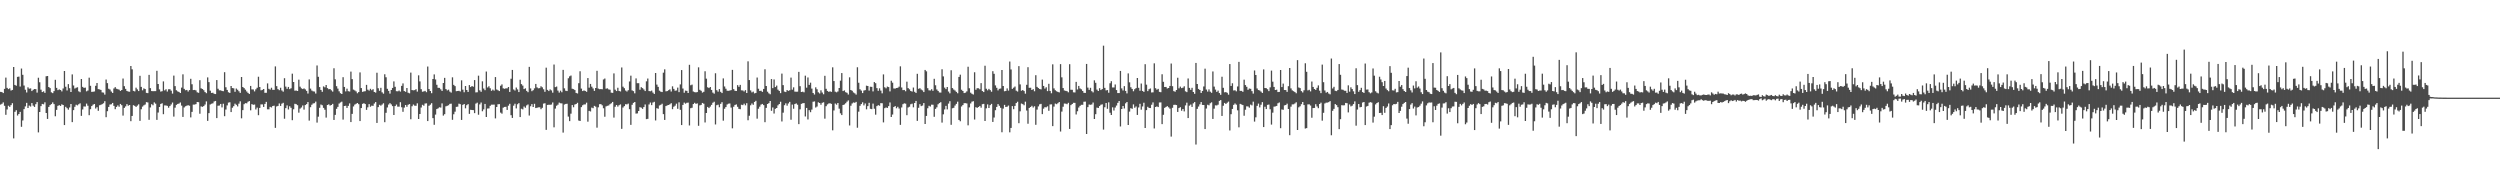 <svg xmlns="http://www.w3.org/2000/svg" width="1920" height="150"><path d="M0 70.559h1v9.760H0zM1 70.711h1v9.017H1zM2 71.454h1v7.194H2zM3 68.272h1v12.992H3zM4 59.577h1v28.601H4zM5 67.491h1v16.589H5zM6 68.472h1v12.754H6zM7 67.857h1v14.219H7zM8 69.505h1v11.214H8zM9 69.045h1v10.215H9zM10 51.474h1v54.811H10zM11 65.223h1v20.626H11zM12 65.849h1v18.806H12zM13 59.035h1v29.706H13zM14 58.830h1v28.717H14zM15 66.482h1v19.422H15zM16 52.607h1v44.799H16zM17 57.445h1v35.075H17zM18 65.677h1v18.126H18zM19 68.933h1v12.758H19zM20 71.026h1v7.971H20zM21 67.089h1v15.852H21zM22 68.096h1v13.030H22zM23 67.903h1v13.912H23zM24 69.952h1v9.211H24zM25 68.959h1v12.190H25zM26 68.373h1v13.733H26zM27 68.457h1v11.583H27zM28 71.122h1v7.261H28zM29 59.718h1v41.963H29zM30 63.180h1v22.853H30zM31 68.858h1v12.655H31zM32 70.697h1v9.143H32zM33 70.158h1v9.975H33zM34 71.308h1v7.297H34zM35 58.575h1v28.189H35zM36 58.357h1v32.968H36zM37 66.834h1v15.306H37zM38 67.695h1v13.033H38zM39 70.888h1v9.047H39zM40 71.550h1v7.091H40zM41 70.015h1v9.972H41zM42 61.303h1v27.989H42zM43 67.490h1v16.866H43zM44 69.246h1v12.059H44zM45 68.652h1v12.068H45zM46 69.099h1v12.238H46zM47 70.214h1v9.908H47zM48 67.949h1v12.687H48zM49 54.510h1v41.564H49zM50 66.618h1v15.384H50zM51 69.500h1v13.612H51zM52 64.638h1v19.585H52zM53 67.713h1v14.799H53zM54 70.658h1v9.230H54zM55 57.131h1v36.682H55zM56 65.625h1v18.936H56zM57 68.015h1v14.032H57zM58 67.403h1v13.011H58zM59 67.023h1v13.931H59zM60 70.140h1v9.923H60zM61 70.826h1v8.510H61zM62 60.648h1v28.318H62zM63 66.717h1v17.374H63zM64 67.465h1v14.318H64zM65 67.296h1v14.529H65zM66 70.155h1v9.417H66zM67 69.518h1v11.668H67zM68 59.648h1v28.826H68zM69 65.898h1v17.977H69zM70 70.535h1v10.923H70zM71 70.432h1v9.932H71zM72 70.221h1v9.647H72zM73 65.904h1v17.455H73zM74 63.762h1v18.561H74zM75 68.431h1v16.675H75zM76 68.670h1v12.184H76zM77 69.055h1v11.449H77zM78 70.970h1v8.980H78zM79 71.130h1v8.201H79zM80 72.673h1v5.038H80zM81 61.100h1v28.916H81zM82 63.865h1v21.520H82zM83 68.129h1v13.993H83zM84 68.786h1v11.483H84zM85 70.279h1v9.815H85zM86 71.367h1v7.676H86zM87 67.942h1v13.384H87zM88 66.893h1v16.958H88zM89 68.170h1v13.930H89zM90 68.516h1v12.412H90zM91 68.884h1v13.108H91zM92 69.812h1v10.001H92zM93 69.142h1v11.636H93zM94 60.302h1v28.456H94zM95 66.199h1v16.643H95zM96 68.236h1v13.489H96zM97 69.840h1v10.135H97zM98 70.278h1v10.913H98zM99 70.467h1v10.170H99zM100 50.681h1v42.401H100zM101 53.226h1v35.798H101zM102 69.765h1v11.050H102zM103 70.193h1v11.131H103zM104 67.305h1v14.832H104zM105 68.652h1v12.451H105zM106 69.933h1v10.211H106zM107 58.229h1v34.579H107zM108 66.717h1v17.207H108zM109 69.394h1v12.457H109zM110 67.867h1v13.045H110zM111 68.388h1v11.911H111zM112 71.299h1v7.147H112zM113 71.529h1v7.142H113zM114 57.492h1v34.540H114zM115 67.664h1v14.888H115zM116 69.922h1v10.104H116zM117 70.056h1v10.772H117zM118 69.982h1v8.665H118zM119 69.971h1v9.662H119zM120 54.359h1v37.685H120zM121 64.527h1v21.910H121zM122 68.645h1v13.526H122zM123 70.351h1v9.495H123zM124 70.060h1v9.246H124zM125 62.536h1v25.183H125zM126 69.428h1v11.506H126zM127 68.578h1v12.395H127zM128 70.294h1v11.004H128zM129 68.568h1v14.188H129zM130 68.480h1v12.968H130zM131 69.634h1v10.604H131zM132 71.892h1v6.837H132zM133 58.071h1v31.485H133zM134 66.130h1v16.549H134zM135 69.319h1v11.216H135zM136 70.215h1v9.588H136zM137 70.605h1v8.902H137zM138 71.432h1v7.282H138zM139 67.254h1v13.844H139zM140 57.077h1v32.745H140zM141 68.271h1v14.239H141zM142 69.322h1v12.309H142zM143 69.090h1v12.079H143zM144 70.282h1v10.495H144zM145 69.153h1v12.073H145zM146 60.504h1v29.637H146zM147 64.702h1v21.202H147zM148 69.174h1v11.135H148zM149 69.054h1v11.263H149zM150 69.424h1v10.551H150zM151 70.905h1v7.415H151zM152 71.290h1v7.177H152zM153 61.601h1v25.730H153zM154 67.840h1v13.852H154zM155 68.360h1v13.715H155zM156 69.283h1v12.156H156zM157 70.720h1v9.537H157zM158 71.560h1v6.305H158zM159 59.430h1v33.384H159zM160 63.075h1v23.832H160zM161 69.657h1v10.583H161zM162 71.354h1v8.329H162zM163 71.219h1v8.137H163zM164 72.061h1v5.865H164zM165 72.226h1v5.286H165zM166 61.492h1v29.209H166zM167 68.148h1v13.049H167zM168 69.364h1v11.668H168zM169 69.371h1v10.456H169zM170 69.837h1v12.665H170zM171 70.064h1v9.610H171zM172 55.469h1v33.760H172zM173 67.007h1v17.104H173zM174 69.053h1v11.885H174zM175 70.855h1v7.925H175zM176 71.351h1v7.176H176zM177 66.068h1v19.977H177zM178 67.623h1v15.106H178zM179 67.841h1v13.739H179zM180 70.503h1v9.092H180zM181 67.973h1v12.502H181zM182 68.899h1v12.841H182zM183 70.108h1v9.517H183zM184 71.333h1v6.505H184zM185 59.144h1v31.714H185zM186 66.811h1v17.773H186zM187 67.697h1v12.308H187zM188 68.890h1v10.342H188zM189 70.268h1v9.111H189zM190 71.328h1v6.789H190zM191 72.166h1v5.449H191zM192 66.004h1v18.747H192zM193 68.666h1v11.304H193zM194 68.710h1v11.779H194zM195 70.184h1v10.089H195zM196 68.629h1v15.466H196zM197 67.390h1v15.231H197zM198 58.951h1v29.509H198zM199 66.799h1v16.115H199zM200 69.378h1v10.812H200zM201 69.023h1v11.133H201zM202 68.364h1v13.744H202zM203 71.270h1v8.541H203zM204 71.285h1v6.972H204zM205 64.035h1v19.945H205zM206 68.197h1v15.783H206zM207 68.804h1v13.291H207zM208 67.393h1v15.136H208zM209 68.952h1v12.441H209zM210 69.024h1v12.149H210zM211 51.005h1v47.177H211zM212 66.175h1v15.611H212zM213 68.466h1v12.915H213zM214 69.249h1v10.215H214zM215 67.381h1v13.953H215zM216 69.488h1v10.119H216zM217 70.410h1v8.522H217zM218 60.059h1v31.111H218zM219 66.504h1v16.535H219zM220 68.194h1v12.764H220zM221 66.750h1v17.344H221zM222 68.459h1v13.131H222zM223 67.775h1v15.023H223zM224 56.597h1v35.734H224zM225 63.000h1v20.916H225zM226 69.632h1v10.096H226zM227 69.523h1v10.527H227zM228 69.893h1v10.877H228zM229 61.176h1v25.343H229zM230 66.542h1v16.847H230zM231 67.846h1v14.674H231zM232 68.396h1v12.609H232zM233 67.877h1v16.316H233zM234 68.671h1v12.003H234zM235 69.770h1v10.214H235zM236 71.838h1v6.525H236zM237 60.985h1v31.624H237zM238 68.057h1v14.257H238zM239 69.547h1v10.866H239zM240 70.128h1v9.327H240zM241 70.278h1v8.973H241zM242 71.840h1v6.165H242zM243 50.291h1v43.841H243zM244 59.001h1v30.582H244zM245 66.856h1v15.925H245zM246 69.051h1v11.224H246zM247 70.479h1v10.347H247zM248 66.354h1v16.483H248zM249 67.074h1v17.203H249zM250 65.271h1v25.044H250zM251 67.699h1v12.945H251zM252 68.581h1v11.562H252zM253 68.359h1v12.733H253zM254 69.383h1v11.242H254zM255 70.344h1v9.408H255zM256 52.415h1v39.686H256zM257 60.923h1v27.319H257zM258 66.216h1v17.348H258zM259 68.026h1v14.034H259zM260 70.167h1v9.347H260zM261 71.584h1v7.134H261zM262 72.177h1v5.918H262zM263 59.311h1v32.557H263zM264 66.780h1v14.621H264zM265 70.200h1v11.002H265zM266 68.087h1v14.829H266zM267 70.022h1v11.298H267zM268 70.287h1v9.111H268zM269 54.970h1v38.781H269zM270 60.758h1v26.689H270zM271 68.827h1v12.928H271zM272 69.441h1v10.891H272zM273 70.180h1v9.515H273zM274 71.622h1v7.485H274zM275 70.692h1v9.353H275zM276 55.611h1v37.354H276zM277 67.650h1v15.337H277zM278 70.564h1v9.227H278zM279 70.201h1v9.056H279zM280 70.019h1v9.891H280zM281 65.167h1v19.190H281zM282 68.882h1v13.552H282zM283 69.562h1v10.422H283zM284 68.205h1v13.786H284zM285 69.269h1v11.898H285zM286 68.489h1v12.816H286zM287 70.673h1v8.820H287zM288 71.122h1v7.273H288zM289 55.882h1v38.509H289zM290 67.779h1v14.508H290zM291 69.713h1v10.775H291zM292 67.415h1v13.726H292zM293 70.928h1v9.379H293zM294 71.927h1v7.406H294zM295 57.036h1v36.810H295zM296 59.334h1v27.315H296zM297 68.185h1v14.347H297zM298 69.791h1v10.479H298zM299 71.888h1v7.305H299zM300 69.103h1v11.063H300zM301 67.542h1v13.989H301zM302 62.522h1v25.803H302zM303 66.658h1v14.793H303zM304 70.047h1v10.228H304zM305 70.167h1v11.759H305zM306 69.532h1v12.382H306zM307 70.339h1v8.168H307zM308 65.926h1v16.475H308zM309 64.067h1v21.801H309zM310 69.914h1v12.738H310zM311 70.488h1v10.169H311zM312 67.594h1v14.411H312zM313 71.217h1v9.208H313zM314 71.672h1v8.272H314zM315 55.735h1v35.886H315zM316 69.190h1v12.447H316zM317 69.380h1v10.915H317zM318 69.234h1v11.932H318zM319 68.527h1v12.735H319zM320 70.363h1v8.975H320zM321 57.847h1v33.561H321zM322 62.510h1v25.040H322zM323 68.527h1v14.049H323zM324 70.443h1v10.054H324zM325 70.189h1v11.007H325zM326 69.772h1v9.725H326zM327 70.788h1v8.549H327zM328 51.110h1v41.851H328zM329 68.391h1v12.859H329zM330 69.881h1v10.515H330zM331 71.573h1v7.667H331zM332 60.685h1v30.036H332zM333 57.136h1v38.736H333zM334 61.047h1v26.960H334zM335 65.140h1v18.620H335zM336 67.435h1v15.744H336zM337 67.478h1v14.885H337zM338 68.600h1v14.041H338zM339 69.837h1v9.574H339zM340 63.722h1v25.081H340zM341 59.805h1v27.910H341zM342 68.390h1v13.275H342zM343 69.416h1v11.818H343zM344 68.887h1v11.968H344zM345 70.362h1v9.388H345zM346 71.098h1v8.495H346zM347 59.372h1v32.616H347zM348 65.156h1v22.579H348zM349 66.173h1v19.577H349zM350 70.063h1v12.032H350zM351 69.867h1v12.071H351zM352 69.745h1v9.891H352zM353 70.231h1v9.791H353zM354 61.684h1v30.423H354zM355 68.858h1v11.696H355zM356 70.846h1v9.034H356zM357 66.072h1v17.117H357zM358 69.103h1v11.702H358zM359 70.584h1v9.411H359zM360 65.323h1v22.104H360zM361 66.868h1v17.462H361zM362 66.068h1v18.429H362zM363 66.620h1v17.976H363zM364 61.514h1v25.393H364zM365 70.985h1v8.578H365zM366 70.858h1v7.989H366zM367 58.131h1v29.983H367zM368 69.370h1v10.789H368zM369 70.527h1v8.216H369zM370 62.453h1v22.982H370zM371 67.968h1v16.030H371zM372 69.258h1v10.542H372zM373 54.917h1v34.921H373zM374 67.161h1v16.172H374zM375 66.250h1v16.991H375zM376 67.778h1v13.497H376zM377 69.722h1v10.642H377zM378 68.815h1v11.570H378zM379 69.602h1v10.714H379zM380 59.176h1v31.736H380zM381 68.692h1v13.468H381zM382 69.337h1v10.755H382zM383 69.961h1v10.019H383zM384 65.851h1v20.602H384zM385 64.824h1v22.449H385zM386 67.856h1v14.846H386zM387 68.185h1v13.917H387zM388 67.860h1v14.183H388zM389 67.816h1v16.606H389zM390 66.812h1v14.353H390zM391 70.608h1v9.108H391zM392 60.447h1v28.033H392zM393 53.692h1v36.863H393zM394 68.691h1v12.444H394zM395 69.546h1v10.112H395zM396 67.227h1v16.005H396zM397 68.653h1v11.425H397zM398 70.718h1v8.497H398zM399 61.216h1v28.688H399zM400 64.601h1v18.922H400zM401 65.753h1v18.242H401zM402 68.410h1v13.385H402zM403 67.839h1v14.895H403zM404 69.807h1v11.138H404zM405 70.822h1v9.413H405zM406 51.364h1v37.362H406zM407 67.880h1v13.708H407zM408 70.025h1v9.928H408zM409 69.295h1v12.860H409zM410 67.864h1v11.834H410zM411 64.472h1v18.528H411zM412 67.120h1v15.605H412zM413 67.825h1v14.632H413zM414 67.662h1v14.740H414zM415 66.274h1v17.582H415zM416 67.096h1v15.692H416zM417 68.563h1v10.979H417zM418 70.495h1v8.803H418zM419 51.976h1v47.782H419zM420 69.021h1v11.560H420zM421 69.954h1v10.474H421zM422 68.670h1v11.812H422zM423 69.403h1v10.866H423zM424 71.192h1v7.516H424zM425 49.573h1v48.219H425zM426 66.939h1v16.483H426zM427 66.451h1v14.763H427zM428 69.571h1v10.817H428zM429 71.137h1v7.645H429zM430 69.629h1v9.684H430zM431 70.859h1v8.555H431zM432 53.672h1v48.170H432zM433 67.822h1v12.471H433zM434 69.708h1v10.111H434zM435 69.921h1v9.769H435zM436 60.115h1v29.455H436zM437 58.641h1v34.377H437zM438 58.014h1v29.267H438zM439 68.158h1v12.530H439zM440 68.465h1v13.898H440zM441 69.166h1v11.112H441zM442 71.390h1v8.492H442zM443 71.788h1v7.173H443zM444 63.877h1v28.687H444zM445 54.733h1v38.220H445zM446 68.070h1v14.187H446zM447 69.955h1v10.883H447zM448 69.448h1v10.790H448zM449 69.823h1v10.334H449zM450 70.512h1v8.318H450zM451 59.959h1v33.485H451zM452 67.306h1v17.837H452zM453 64.443h1v21.149H453zM454 66.579h1v16.058H454zM455 67.953h1v15.149H455zM456 69.776h1v11.530H456zM457 67.607h1v14.302H457zM458 54.394h1v43.670H458zM459 68.063h1v14.388H459zM460 68.501h1v11.544H460zM461 68.411h1v11.560H461zM462 68.547h1v12.344H462zM463 61.016h1v22.143H463zM464 60.316h1v29.328H464zM465 68.094h1v13.620H465zM466 67.820h1v13.435H466zM467 68.673h1v12.346H467zM468 68.934h1v11.077H468zM469 71.193h1v8.110H469zM470 71.326h1v6.974H470zM471 56.371h1v33.958H471zM472 68.878h1v13.096H472zM473 69.944h1v10.691H473zM474 67.378h1v14.476H474zM475 69.812h1v10.984H475zM476 70.232h1v9.922H476zM477 51.823h1v47.122H477zM478 66.558h1v16.047H478zM479 67.758h1v13.776H479zM480 69.504h1v10.534H480zM481 70.318h1v9.885H481zM482 69.276h1v10.283H482zM483 62.547h1v21.322H483zM484 58.089h1v37.786H484zM485 69.410h1v11.092H485zM486 69.976h1v9.045H486zM487 71.655h1v6.688H487zM488 60.223h1v27.003H488zM489 63.877h1v23.237H489zM490 63.901h1v21.341H490zM491 68.909h1v13.440H491zM492 66.944h1v15.739H492zM493 67.698h1v15.937H493zM494 68.726h1v13.484H494zM495 69.943h1v10.299H495zM496 62.468h1v29.007H496zM497 60.311h1v30.953H497zM498 69.931h1v10.313H498zM499 70.111h1v8.610H499zM500 69.562h1v11.204H500zM501 71.095h1v7.668H501zM502 72.160h1v6.020H502zM503 56.066h1v36.449H503zM504 64.997h1v18.115H504zM505 66.711h1v16.810H505zM506 69.639h1v11.363H506zM507 70.403h1v10.099H507zM508 70.725h1v8.926H508zM509 55.796h1v31.836H509zM510 53.231h1v38.891H510zM511 70.120h1v11.359H511zM512 69.939h1v10.938H512zM513 69.293h1v11.350H513zM514 68.630h1v11.444H514zM515 70.307h1v8.947H515zM516 66.327h1v17.555H516zM517 68.251h1v13.706H517zM518 69.691h1v11.437H518zM519 69.502h1v10.126H519zM520 67.271h1v16.308H520zM521 70.768h1v7.815H521zM522 64.823h1v19.497H522zM523 53.836h1v42.222H523zM524 68.013h1v12.553H524zM525 71.218h1v7.586H525zM526 69.592h1v10.025H526zM527 69.806h1v9.141H527zM528 71.426h1v7.347H528zM529 49.768h1v46.575H529zM530 65.466h1v17.635H530zM531 64.952h1v17.771H531zM532 70.301h1v9.614H532zM533 70.765h1v8.191H533zM534 70.938h1v8.817H534zM535 70.725h1v8.693H535zM536 51.725h1v44.865H536zM537 68.943h1v12.013H537zM538 69.714h1v10.842H538zM539 71.117h1v7.945H539zM540 70.499h1v9.187H540zM541 54.740h1v39.304H541zM542 60.433h1v26.374H542zM543 67.042h1v15.079H543zM544 67.647h1v15.363H544zM545 66.805h1v15.079H545zM546 69.079h1v11.453H546zM547 71.117h1v7.793H547zM548 71.921h1v6.194H548zM549 56.254h1v39.321H549zM550 69.267h1v11.531H550zM551 70.416h1v9.982H551zM552 68.382h1v14.012H552zM553 70.492h1v9.278H553zM554 71.478h1v6.996H554zM555 60.227h1v32.465H555zM556 66.402h1v17.122H556zM557 68.157h1v14.065H557zM558 69.709h1v10.508H558zM559 69.714h1v9.890H559zM560 69.538h1v9.928H560zM561 69.220h1v13.441H561zM562 53.633h1v44.934H562zM563 68.442h1v13.523H563zM564 69.754h1v10.851H564zM565 69.896h1v10.279H565zM566 65.368h1v16.676H566zM567 66.661h1v16.955H567zM568 65.159h1v18.731H568zM569 69.399h1v11.058H569zM570 69.468h1v11.264H570zM571 70.257h1v9.351H571zM572 69.218h1v11.690H572zM573 71.408h1v7.840H573zM574 47.107h1v45.279H574zM575 61.491h1v27.406H575zM576 69.422h1v11.486H576zM577 70.945h1v8.497H577zM578 70.354h1v10.117H578zM579 71.736h1v6.537H579zM580 71.389h1v6.047H580zM581 59.570h1v31.547H581zM582 68.130h1v15.366H582zM583 69.812h1v12.102H583zM584 69.683h1v10.630H584zM585 70.560h1v9.269H585zM586 68.319h1v12.403H586zM587 53.206h1v40.652H587zM588 66.060h1v16.805H588zM589 70.403h1v9.444H589zM590 71.690h1v7.517H590zM591 72.419h1v5.124H591zM592 60.708h1v24.383H592zM593 67.706h1v14.842H593zM594 61.020h1v26.166H594zM595 66.862h1v16.684H595zM596 65.745h1v17.196H596zM597 68.883h1v12.025H597zM598 69.838h1v10.015H598zM599 71.518h1v6.616H599zM600 56.524h1v36.741H600zM601 65.395h1v21.152H601zM602 70.342h1v10.476H602zM603 70.687h1v8.673H603zM604 69.158h1v11.986H604zM605 69.809h1v9.629H605zM606 69.304h1v8.932H606zM607 59.573h1v32.384H607zM608 68.855h1v11.497H608zM609 67.092h1v16.438H609zM610 70.338h1v9.578H610zM611 70.456h1v8.978H611zM612 70.414h1v10.014H612zM613 55.180h1v40.168H613zM614 66.224h1v17.730H614zM615 70.676h1v9.109H615zM616 70.407h1v8.902H616zM617 70.896h1v8.284H617zM618 58.104h1v31.344H618zM619 67.313h1v15.560H619zM620 59.470h1v32.284H620zM621 65.161h1v19.466H621zM622 63.514h1v22.643H622zM623 68.056h1v16.109H623zM624 71.413h1v6.738H624zM625 72.619h1v5.236H625zM626 67.080h1v15.487H626zM627 68.537h1v13.273H627zM628 70.910h1v7.689H628zM629 71.775h1v7.323H629zM630 69.369h1v11.076H630zM631 71.091h1v7.857H631zM632 72.413h1v6.128H632zM633 58.239h1v32.903H633zM634 68.189h1v13.388H634zM635 69.836h1v10.363H635zM636 70.534h1v8.935H636zM637 70.166h1v9.154H637zM638 70.533h1v9.214H638zM639 51.713h1v48.360H639zM640 62.236h1v22.610H640zM641 70.403h1v9.090H641zM642 70.916h1v9.468H642zM643 70.221h1v8.880H643zM644 67.596h1v15.875H644zM645 61.941h1v25.080H645zM646 56.114h1v32.247H646zM647 69.939h1v10.687H647zM648 69.447h1v10.784H648zM649 70.803h1v8.506H649zM650 71.284h1v6.788H650zM651 72.601h1v4.501H651zM652 59.378h1v36.977H652zM653 69.118h1v12.064H653zM654 69.760h1v9.701H654zM655 70.990h1v7.692H655zM656 71.694h1v7.260H656zM657 72.663h1v5.588H657zM658 51.676h1v46.400H658zM659 63.519h1v22.231H659zM660 68.555h1v12.691H660zM661 69.566h1v10.333H661zM662 71.479h1v7.117H662zM663 69.529h1v11.407H663zM664 69.229h1v10.238H664zM665 65.788h1v18.204H665zM666 66.068h1v15.434H666zM667 69.587h1v9.371H667zM668 66.631h1v16.907H668zM669 66.701h1v17.116H669zM670 70.193h1v9.348H670zM671 63.051h1v20.454H671zM672 63.879h1v24.210H672zM673 67.695h1v13.824H673zM674 69.755h1v10.984H674zM675 67.828h1v13.374H675zM676 69.593h1v9.632H676zM677 71.690h1v7.601H677zM678 57.144h1v36.853H678zM679 67.009h1v16.083H679zM680 67.857h1v14.701H680zM681 66.519h1v16.390H681zM682 66.888h1v14.604H682zM683 70.214h1v8.468H683zM684 62.012h1v27.827H684zM685 63.495h1v24.470H685zM686 67.961h1v14.225H686zM687 68.065h1v13.374H687zM688 67.576h1v15.597H688zM689 67.419h1v14.599H689zM690 66.578h1v16.765H690zM691 50.937h1v44.975H691zM692 67.171h1v15.364H692zM693 69.213h1v10.796H693zM694 69.063h1v10.288H694zM695 70.096h1v9.532H695zM696 62.704h1v25.783H696zM697 67.669h1v14.877H697zM698 68.592h1v13.394H698zM699 69.902h1v10.174H699zM700 70.373h1v9.261H700zM701 67.204h1v15.223H701zM702 70.496h1v8.604H702zM703 71.389h1v6.121H703zM704 56.664h1v36.170H704zM705 68.199h1v14.580H705zM706 67.743h1v12.300H706zM707 68.767h1v12.750H707zM708 69.449h1v11.625H708zM709 70.685h1v8.466H709zM710 53.734h1v41.520H710zM711 54.788h1v34.242H711zM712 67.760h1v15.412H712zM713 69.393h1v11.859H713zM714 69.481h1v12.329H714zM715 68.489h1v11.893H715zM716 69.716h1v10.723H716zM717 60.544h1v29.144H717zM718 65.495h1v18.104H718zM719 68.689h1v13.742H719zM720 69.817h1v10.242H720zM721 71.000h1v8.166H721zM722 71.128h1v7.350H722zM723 53.176h1v40.991H723zM724 58.696h1v29.087H724zM725 67.271h1v16.820H725zM726 68.434h1v12.865H726zM727 66.802h1v17.231H727zM728 70.274h1v9.276H728zM729 71.700h1v6.017H729zM730 53.949h1v41.890H730zM731 67.642h1v15.532H731zM732 68.784h1v13.995H732zM733 69.545h1v11.513H733zM734 70.539h1v9.209H734zM735 71.631h1v6.469H735zM736 59.091h1v32.994H736zM737 57.323h1v35.832H737zM738 68.905h1v12.849H738zM739 69.901h1v10.792H739zM740 71.484h1v7.773H740zM741 71.147h1v8.055H741zM742 70.201h1v9.256H742zM743 51.230h1v45.018H743zM744 67.797h1v14.672H744zM745 71.164h1v8.282H745zM746 72.041h1v6.014H746zM747 72.616h1v5.119H747zM748 55.483h1v36.336H748zM749 68.926h1v13.425H749zM750 67.730h1v15.133H750zM751 67.787h1v14.410H751zM752 68.564h1v12.816H752zM753 63.846h1v18.827H753zM754 69.919h1v10.128H754zM755 70.682h1v9.104H755zM756 50.478h1v42.459H756zM757 68.159h1v15.062H757zM758 69.382h1v10.808H758zM759 68.228h1v14.718H759zM760 69.225h1v11.508H760zM761 70.435h1v9.334H761zM762 54.703h1v38.961H762zM763 56.685h1v33.565H763zM764 65.577h1v19.049H764zM765 67.452h1v14.675H765zM766 69.447h1v10.546H766zM767 68.180h1v13.092H767zM768 67.982h1v14.791H768zM769 53.778h1v47.777H769zM770 66.052h1v17.367H770zM771 70.083h1v10.439H771zM772 69.813h1v12.380H772zM773 67.907h1v13.990H773zM774 69.577h1v11.449H774zM775 47.277h1v54.334H775zM776 53.331h1v44.936H776zM777 68.267h1v13.237H777zM778 67.320h1v16.553H778zM779 66.466h1v14.905H779zM780 69.620h1v9.543H780zM781 70.287h1v7.866H781zM782 50.797h1v43.836H782zM783 64.814h1v20.673H783zM784 69.708h1v9.792H784zM785 69.137h1v10.846H785zM786 69.953h1v10.909H786zM787 71.962h1v6.121H787zM788 65.146h1v19.718H788zM789 51.622h1v43.431H789zM790 67.441h1v15.452H790zM791 67.366h1v14.786H791zM792 69.119h1v12.160H792zM793 68.469h1v14.124H793zM794 70.084h1v11.551H794zM795 57.745h1v38.082H795zM796 66.735h1v17.414H796zM797 67.647h1v14.087H797zM798 68.348h1v11.756H798zM799 68.665h1v11.113H799zM800 61.124h1v26.533H800zM801 65.986h1v17.447H801zM802 68.031h1v14.279H802zM803 67.019h1v15.413H803zM804 69.978h1v11.661H804zM805 64.340h1v20.767H805zM806 69.850h1v10.363H806zM807 71.610h1v8.540H807zM808 49.399h1v47.451H808zM809 67.888h1v13.983H809zM810 69.333h1v10.253H810zM811 70.084h1v9.929H811zM812 70.592h1v8.677H812zM813 70.955h1v7.361H813zM814 49.234h1v51.799H814zM815 59.390h1v26.313H815zM816 67.632h1v14.360H816zM817 69.457h1v10.045H817zM818 69.789h1v9.811H818zM819 70.035h1v9.996H819zM820 70.923h1v8.024H820zM821 49.286h1v49.735H821zM822 68.940h1v11.815H822zM823 68.991h1v10.875H823zM824 70.909h1v8.036H824zM825 70.992h1v8.004H825zM826 62.873h1v25.042H826zM827 68.702h1v16.753H827zM828 66.012h1v16.561H828zM829 67.937h1v13.347H829zM830 68.610h1v11.873H830zM831 69.832h1v10.641H831zM832 71.286h1v6.842H832zM833 71.372h1v6.646H833zM834 49.103h1v53.798H834zM835 67.263h1v15.038H835zM836 69.018h1v11.249H836zM837 67.449h1v13.049H837zM838 70.041h1v10.197H838zM839 70.947h1v7.784H839zM840 61.716h1v29.680H840zM841 63.614h1v24.080H841zM842 68.802h1v13.853H842zM843 69.905h1v13.041H843zM844 67.752h1v13.716H844zM845 69.155h1v11.289H845zM846 68.411h1v11.692H846zM847 35.076h1v64.479H847zM848 67.488h1v14.899H848zM849 69.440h1v9.668H849zM850 69.158h1v14.418H850zM851 71.235h1v7.360H851zM852 63.940h1v22.639H852zM853 62.336h1v25.988H853zM854 67.180h1v15.270H854zM855 67.173h1v17.710H855zM856 64.856h1v17.735H856zM857 69.155h1v11.909H857zM858 71.493h1v7.491H858zM859 71.469h1v6.090H859zM860 54.487h1v42.638H860zM861 67.867h1v15.844H861zM862 69.470h1v11.934H862zM863 66.143h1v17.172H863zM864 69.858h1v9.486H864zM865 71.747h1v6.600H865zM866 56.349h1v39.671H866zM867 63.246h1v22.464H867zM868 67.007h1v16.091H868zM869 68.285h1v15.294H869zM870 70.076h1v10.088H870zM871 68.518h1v14.216H871zM872 67.705h1v14.078H872zM873 59.910h1v28.343H873zM874 67.425h1v15.121H874zM875 69.707h1v10.028H875zM876 64.151h1v20.065H876zM877 69.844h1v11.928H877zM878 70.549h1v8.361H878zM879 49.282h1v49.041H879zM880 65.023h1v19.578H880zM881 69.993h1v12.036H881zM882 68.508h1v14.401H882zM883 67.946h1v15.042H883zM884 70.997h1v9.417H884zM885 70.889h1v7.752H885zM886 48.622h1v50.036H886zM887 67.723h1v14.459H887zM888 68.843h1v12.872H888zM889 68.243h1v13.967H889zM890 70.566h1v8.109H890zM891 70.797h1v7.859H891zM892 57.040h1v38.298H892zM893 62.826h1v25.355H893zM894 66.796h1v16.052H894zM895 66.786h1v15.317H895zM896 67.942h1v13.589H896zM897 67.570h1v14.849H897zM898 65.982h1v17.471H898zM899 48.812h1v56.112H899zM900 66.193h1v16.595H900zM901 69.999h1v10.547H901zM902 70.432h1v9.991H902zM903 69.117h1v11.554H903zM904 59.679h1v26.271H904zM905 67.847h1v15.153H905zM906 66.523h1v15.805H906zM907 67.663h1v17.361H907zM908 67.312h1v16.412H908zM909 66.229h1v19.333H909zM910 70.160h1v10.807H910zM911 70.758h1v8.089H911zM912 60.238h1v30.438H912zM913 67.487h1v13.685H913zM914 69.005h1v11.292H914zM915 67.437h1v14.682H915zM916 70.653h1v8.721H916zM917 72.036h1v6.354H917zM918 48.339h1v62.653H918zM919 64.492h1v19.128H919zM920 68.277h1v13.524H920zM921 69.110h1v11.000H921zM922 71.374h1v6.991H922zM923 69.833h1v10.738H923zM924 66.419h1v14.244H924zM925 52.751h1v46.390H925zM926 68.773h1v14.559H926zM927 70.368h1v10.050H927zM928 68.664h1v12.217H928zM929 70.381h1v8.909H929zM930 71.288h1v7.299H930zM931 54.898h1v36.431H931zM932 66.506h1v16.974H932zM933 68.818h1v12.074H933zM934 70.579h1v10.410H934zM935 69.598h1v10.796H935zM936 71.457h1v5.998H936zM937 72.813h1v4.058H937zM938 58.935h1v30.111H938zM939 67.451h1v13.756H939zM940 70.933h1v8.098H940zM941 70.703h1v9.167H941zM942 71.252h1v7.657H942zM943 72.697h1v5.320H943zM944 49.186h1v51.018H944zM945 66.007h1v21.711H945zM946 63.963h1v19.678H946zM947 69.483h1v11.060H947zM948 69.336h1v10.119H948zM949 70.118h1v10.273H949zM950 66.422h1v18.296H950zM951 47.503h1v50.307H951zM952 69.798h1v9.951H952zM953 69.782h1v10.425H953zM954 70.488h1v10.218H954zM955 61.181h1v27.717H955zM956 65.348h1v18.915H956zM957 66.646h1v15.001H957zM958 68.990h1v12.753H958zM959 68.008h1v14.695H959zM960 68.179h1v12.165H960zM961 69.981h1v10.941H961zM962 71.885h1v6.170H962zM963 54.123h1v39.261H963zM964 57.623h1v32.499H964zM965 67.958h1v13.338H965zM966 69.175h1v10.408H966zM967 69.478h1v13.008H967zM968 70.342h1v10.088H968zM969 71.386h1v7.065H969zM970 53.285h1v44.312H970zM971 67.598h1v14.378H971zM972 67.747h1v16.039H972zM973 68.558h1v11.976H973zM974 69.971h1v10.318H974zM975 67.081h1v16.839H975zM976 54.235h1v41.469H976zM977 62.730h1v23.806H977zM978 66.752h1v15.170H978zM979 69.096h1v12.616H979zM980 68.875h1v12.482H980zM981 70.723h1v8.587H981zM982 70.542h1v8.168H982zM983 53.755h1v44.704H983zM984 66.866h1v17.187H984zM985 64.213h1v20.121H985zM986 69.104h1v11.817H986zM987 69.183h1v11.457H987zM988 70.568h1v9.057H988zM989 66.193h1v17.536H989zM990 52.235h1v51.598H990zM991 67.904h1v14.019H991zM992 69.430h1v10.739H992zM993 70.061h1v10.056H993zM994 70.687h1v8.750H994zM995 71.648h1v6.917H995zM996 46.196h1v53.623H996zM997 67.180h1v15.251H997zM998 67.686h1v13.943H998zM999 70.004h1v10.003H999zM1000 71.009h1v7.332H1000zM1001 69.332h1v11.354H1001zM1002 48.589h1v50.135H1002zM1003 55.124h1v43.298H1003zM1004 69.417h1v10.768H1004zM1005 68.967h1v11.165H1005zM1006 70.171h1v10.893H1006zM1007 62.631h1v27.814H1007zM1008 66.779h1v16.228H1008zM1009 68.362h1v14.529H1009zM1010 69.059h1v10.991H1010zM1011 67.412h1v14.376H1011zM1012 65.574h1v17.504H1012zM1013 69.625h1v10.254H1013zM1014 71.550h1v7.297H1014zM1015 49.619h1v43.030H1015zM1016 63.146h1v23.491H1016zM1017 69.463h1v10.006H1017zM1018 71.180h1v7.643H1018zM1019 70.619h1v8.199H1019zM1020 71.847h1v6.569H1020zM1021 72.466h1v5.190H1021zM1022 44.978h1v58.920H1022zM1023 67.942h1v17.162H1023zM1024 66.678h1v16.920H1024zM1025 69.756h1v10.168H1025zM1026 70.004h1v10.713H1026zM1027 69.070h1v13.262H1027zM1028 49.191h1v50.000H1028zM1029 57.449h1v34.117H1029zM1030 68.762h1v12.009H1030zM1031 68.952h1v11.981H1031zM1032 69.669h1v11.158H1032zM1033 69.748h1v9.317H1033zM1034 71.356h1v7.927H1034zM1035 65.524h1v20.780H1035zM1036 70.392h1v9.849H1036zM1037 67.092h1v14.639H1037zM1038 68.417h1v12.747H1038zM1039 70.144h1v9.802H1039zM1040 72.251h1v5.608H1040zM1041 52.446h1v44.045H1041zM1042 65.390h1v18.747H1042zM1043 70.480h1v9.407H1043zM1044 69.245h1v13.201H1044zM1045 67.431h1v14.700H1045zM1046 70.699h1v8.050H1046zM1047 71.348h1v6.971H1047zM1048 48.781h1v47.252H1048zM1049 68.812h1v12.996H1049zM1050 68.708h1v12.665H1050zM1051 70.811h1v8.050H1051zM1052 71.703h1v6.713H1052zM1053 70.998h1v7.790H1053zM1054 52.560h1v41.589H1054zM1055 58.111h1v31.511H1055zM1056 70.089h1v10.113H1056zM1057 71.169h1v7.919H1057zM1058 71.723h1v6.789H1058zM1059 58.933h1v27.854H1059zM1060 61.009h1v25.617H1060zM1061 63.117h1v25.279H1061zM1062 66.061h1v15.502H1062zM1063 62.143h1v24.465H1063zM1064 67.976h1v14.931H1064zM1065 69.233h1v12.603H1065zM1066 70.073h1v9.402H1066zM1067 50.797h1v48.344H1067zM1068 55.913h1v40.185H1068zM1069 69.372h1v11.467H1069zM1070 69.521h1v10.350H1070zM1071 68.210h1v11.867H1071zM1072 70.948h1v8.758H1072zM1073 70.765h1v7.492H1073zM1074 62.233h1v24.548H1074zM1075 66.635h1v18.506H1075zM1076 65.356h1v16.640H1076zM1077 68.501h1v11.442H1077zM1078 69.878h1v9.130H1078zM1079 70.664h1v7.660H1079zM1080 58.402h1v32.706H1080zM1081 51.991h1v43.030H1081zM1082 67.636h1v16.140H1082zM1083 69.356h1v10.983H1083zM1084 70.996h1v8.228H1084zM1085 65.705h1v17.664H1085zM1086 67.871h1v13.988H1086zM1087 62.427h1v26.196H1087zM1088 67.336h1v15.185H1088zM1089 66.406h1v15.834H1089zM1090 67.997h1v13.172H1090zM1091 70.868h1v8.748H1091zM1092 72.257h1v5.622H1092zM1093 44.930h1v52.019H1093zM1094 60.515h1v33.370H1094zM1095 69.106h1v11.852H1095zM1096 70.425h1v8.949H1096zM1097 70.819h1v7.893H1097zM1098 71.981h1v6.801H1098zM1099 72.235h1v6.442H1099zM1100 48.428h1v45.483H1100zM1101 67.264h1v14.369H1101zM1102 67.369h1v17.134H1102zM1103 69.101h1v12.032H1103zM1104 69.792h1v9.997H1104zM1105 70.603h1v8.833H1105zM1106 40.259h1v63.918H1106zM1107 67.731h1v14.907H1107zM1108 69.753h1v9.731H1108zM1109 71.111h1v8.266H1109zM1110 71.686h1v6.824H1110zM1111 58.533h1v28.692H1111zM1112 66.043h1v17.102H1112zM1113 64.596h1v21.447H1113zM1114 68.586h1v14.490H1114zM1115 67.986h1v13.835H1115zM1116 67.543h1v14.191H1116zM1117 71.313h1v6.795H1117zM1118 72.346h1v5.911H1118zM1119 57.561h1v37.127H1119zM1120 67.848h1v14.235H1120zM1121 68.715h1v11.030H1121zM1122 69.367h1v11.557H1122zM1123 69.611h1v10.134H1123zM1124 71.499h1v7.194H1124zM1125 58.710h1v36.703H1125zM1126 60.002h1v34.083H1126zM1127 65.063h1v17.875H1127zM1128 68.470h1v12.748H1128zM1129 70.287h1v9.692H1129zM1130 70.496h1v10.100H1130zM1131 68.959h1v10.867H1131zM1132 52.538h1v47.328H1132zM1133 66.157h1v16.945H1133zM1134 69.772h1v10.472H1134zM1135 70.136h1v9.048H1135zM1136 70.143h1v9.807H1136zM1137 61.261h1v26.330H1137zM1138 68.271h1v13.787H1138zM1139 68.649h1v12.990H1139zM1140 69.617h1v10.297H1140zM1141 69.625h1v10.201H1141zM1142 70.004h1v10.273H1142zM1143 71.424h1v7.053H1143zM1144 71.774h1v6.192H1144zM1145 58.739h1v35.575H1145zM1146 67.168h1v15.271H1146zM1147 69.151h1v11.665H1147zM1148 69.420h1v9.534H1148zM1149 70.368h1v8.963H1149zM1150 71.359h1v6.960H1150zM1151 52.489h1v46.261H1151zM1152 54.578h1v38.674H1152zM1153 69.166h1v12.098H1153zM1154 69.392h1v11.484H1154zM1155 70.274h1v8.939H1155zM1156 71.088h1v8.253H1156zM1157 70.692h1v9.022H1157zM1158 52.992h1v42.907H1158zM1159 68.729h1v12.189H1159zM1160 70.064h1v9.968H1160zM1161 70.776h1v8.300H1161zM1162 70.508h1v8.238H1162zM1163 60.408h1v28.813H1163zM1164 67.865h1v14.415H1164zM1165 64.698h1v25.407H1165zM1166 70.504h1v9.099H1166zM1167 68.856h1v13.100H1167zM1168 66.147h1v14.297H1168zM1169 71.083h1v9.110H1169zM1170 71.298h1v7.246H1170zM1171 56.615h1v36.329H1171zM1172 66.600h1v16.191H1172zM1173 68.928h1v11.259H1173zM1174 69.942h1v10.389H1174zM1175 69.955h1v10.297H1175zM1176 71.279h1v8.403H1176zM1177 43.606h1v56.797H1177zM1178 50.402h1v42.710H1178zM1179 68.527h1v14.008H1179zM1180 68.778h1v11.277H1180zM1181 69.906h1v10.592H1181zM1182 69.532h1v10.177H1182zM1183 69.535h1v13.200H1183zM1184 56.584h1v33.725H1184zM1185 65.047h1v18.898H1185zM1186 69.330h1v11.531H1186zM1187 70.457h1v8.542H1187zM1188 69.450h1v9.951H1188zM1189 64.321h1v21.364H1189zM1190 64.801h1v25.735H1190zM1191 63.035h1v20.900H1191zM1192 69.878h1v10.541H1192zM1193 70.171h1v9.986H1193zM1194 66.909h1v15.484H1194zM1195 70.818h1v9.735H1195zM1196 72.265h1v5.108H1196zM1197 45.993h1v51.283H1197zM1198 66.266h1v17.088H1198zM1199 69.246h1v11.743H1199zM1200 69.051h1v10.922H1200zM1201 69.772h1v9.693H1201zM1202 70.032h1v8.855H1202zM1203 50.064h1v44.554H1203zM1204 62.729h1v26.867H1204zM1205 67.615h1v15.735H1205zM1206 68.705h1v14.206H1206zM1207 69.765h1v10.392H1207zM1208 70.826h1v8.305H1208zM1209 71.692h1v7.639H1209zM1210 40.204h1v64.371H1210zM1211 68.773h1v12.833H1211zM1212 69.374h1v10.533H1212zM1213 70.751h1v8.563H1213zM1214 67.688h1v10.695H1214zM1215 59.951h1v27.702H1215zM1216 63.157h1v24.039H1216zM1217 67.115h1v17.944H1217zM1218 67.076h1v16.188H1218zM1219 68.198h1v11.876H1219zM1220 68.261h1v13.233H1220zM1221 71.754h1v6.128H1221zM1222 68.355h1v10.578H1222zM1223 58.073h1v36.745H1223zM1224 67.330h1v14.825H1224zM1225 68.968h1v10.720H1225zM1226 69.296h1v13.762H1226zM1227 70.041h1v9.636H1227zM1228 71.858h1v6.538H1228zM1229 57.699h1v37.470H1229zM1230 65.206h1v17.868H1230zM1231 64.418h1v19.774H1231zM1232 69.460h1v10.599H1232zM1233 70.878h1v9.093H1233zM1234 70.230h1v11.281H1234zM1235 70.551h1v9.802H1235zM1236 52.148h1v48.020H1236zM1237 68.222h1v12.897H1237zM1238 70.531h1v9.358H1238zM1239 69.811h1v10.016H1239zM1240 68.772h1v15.489H1240zM1241 62.624h1v25.754H1241zM1242 68.930h1v13.759H1242zM1243 69.536h1v11.800H1243zM1244 68.826h1v11.889H1244zM1245 70.239h1v9.319H1245zM1246 71.611h1v6.845H1246zM1247 71.676h1v7.218H1247zM1248 72.790h1v4.869H1248zM1249 63.165h1v27.150H1249zM1250 67.494h1v14.061H1250zM1251 70.821h1v8.962H1251zM1252 72.008h1v6.826H1252zM1253 72.087h1v6.065H1253zM1254 72.656h1v5.031H1254zM1255 65.708h1v16.064H1255zM1256 68.325h1v12.354H1256zM1257 69.953h1v9.449H1257zM1258 70.312h1v9.119H1258zM1259 70.989h1v9.632H1259zM1260 70.782h1v8.395H1260zM1261 70.952h1v7.875H1261zM1262 62.322h1v22.707H1262zM1263 66.017h1v16.450H1263zM1264 69.393h1v10.557H1264zM1265 70.215h1v9.135H1265zM1266 71.067h1v8.440H1266zM1267 66.564h1v17.745H1267zM1268 68.587h1v14.135H1268zM1269 69.618h1v11.071H1269zM1270 68.220h1v11.733H1270zM1271 71.171h1v7.670H1271zM1272 71.043h1v8.203H1272zM1273 72.007h1v6.282H1273zM1274 69.713h1v10.892H1274zM1275 63.323h1v23.344H1275zM1276 68.917h1v12.609H1276zM1277 70.620h1v8.897H1277zM1278 68.793h1v10.504H1278zM1279 71.194h1v7.425H1279zM1280 71.624h1v6.244H1280zM1281 60.172h1v24.803H1281zM1282 65.835h1v18.153H1282zM1283 69.191h1v11.265H1283zM1284 70.211h1v8.944H1284zM1285 70.893h1v8.673H1285zM1286 67.891h1v16.406H1286zM1287 69.208h1v13.569H1287zM1288 62.087h1v22.582H1288zM1289 67.058h1v15.038H1289zM1290 70.810h1v8.611H1290zM1291 69.601h1v9.562H1291zM1292 71.377h1v8.353H1292zM1293 71.863h1v6.267H1293zM1294 61.242h1v26.224H1294zM1295 65.750h1v18.830H1295zM1296 68.513h1v13.078H1296zM1297 69.405h1v11.292H1297zM1298 69.744h1v9.643H1298zM1299 72.432h1v4.528H1299zM1300 73.050h1v3.470H1300zM1301 70.456h1v8.355H1301zM1302 71.895h1v5.912H1302zM1303 73.040h1v4.208H1303zM1304 72.789h1v4.268H1304zM1305 73.246h1v3.754H1305zM1306 73.255h1v3.006H1306zM1307 72.834h1v4.143H1307zM1308 72.565h1v4.836H1308zM1309 72.909h1v3.984H1309zM1310 72.950h1v4.167H1310zM1311 72.706h1v4.693H1311zM1312 72.563h1v4.890H1312zM1313 73.244h1v4.072H1313zM1314 70.926h1v9.087H1314zM1315 71.859h1v6.478H1315zM1316 72.756h1v4.892H1316zM1317 72.159h1v5.061H1317zM1318 72.416h1v4.461H1318zM1319 70.425h1v8.611H1319zM1320 71.818h1v7.289H1320zM1321 71.688h1v6.691H1321zM1322 71.763h1v6.986H1322zM1323 71.892h1v6.407H1323zM1324 72.386h1v5.328H1324zM1325 72.556h1v4.608H1325zM1326 72.936h1v3.889H1326zM1327 71.577h1v7.604H1327zM1328 72.265h1v5.487H1328zM1329 73.185h1v3.801H1329zM1330 72.577h1v5.027H1330zM1331 72.615h1v4.683H1331zM1332 73.338h1v3.399H1332zM1333 72.437h1v5.599H1333zM1334 72.492h1v4.355H1334zM1335 72.947h1v4.414H1335zM1336 72.120h1v5.148H1336zM1337 71.868h1v6.003H1337zM1338 72.636h1v4.765H1338zM1339 72.232h1v5.356H1339zM1340 71.729h1v6.476H1340zM1341 72.198h1v5.233H1341zM1342 73.264h1v3.539H1342zM1343 73.606h1v2.810H1343zM1344 73.529h1v2.689H1344zM1345 73.678h1v2.475H1345zM1346 73.102h1v3.863H1346zM1347 73.143h1v3.745H1347zM1348 73.323h1v3.424H1348zM1349 72.876h1v3.934H1349zM1350 72.486h1v4.795H1350zM1351 74.219h1v1.900H1351zM1352 74.481h1v1.044H1352zM1353 73.108h1v3.892H1353zM1354 73.868h1v2.584H1354zM1355 74.172h1v1.590H1355zM1356 72.659h1v4.631H1356zM1357 73.070h1v3.445H1357zM1358 73.673h1v2.425H1358zM1359 73.255h1v3.287H1359zM1360 72.891h1v4.042H1360zM1361 73.728h1v2.461H1361zM1362 73.880h1v2.370H1362zM1363 73.097h1v3.937H1363zM1364 73.775h1v2.129H1364zM1365 74.028h1v1.715H1365zM1366 72.726h1v4.809H1366zM1367 73.557h1v2.745H1367zM1368 73.751h1v2.344H1368zM1369 72.389h1v6.079H1369zM1370 73.193h1v3.558H1370zM1371 73.322h1v3.235H1371zM1372 72.624h1v4.950H1372zM1373 73.301h1v3.452H1373zM1374 73.633h1v3.039H1374zM1375 69.978h1v9.448H1375zM1376 67.922h1v15.701H1376zM1377 71.425h1v7.792H1377zM1378 71.805h1v6.602H1378zM1379 66.267h1v16.144H1379zM1380 69.439h1v10.298H1380zM1381 70.300h1v8.540H1381zM1382 62.664h1v21.562H1382zM1383 68.292h1v13.700H1383zM1384 71.349h1v9.124H1384zM1385 65.112h1v18.418H1385zM1386 69.165h1v12.232H1386zM1387 70.680h1v9.002H1387zM1388 56.784h1v35.010H1388zM1389 63.703h1v20.711H1389zM1390 70.206h1v10.648H1390zM1391 63.989h1v17.750H1391zM1392 59.161h1v30.386H1392zM1393 68.592h1v11.762H1393zM1394 69.780h1v9.226H1394zM1395 65.225h1v19.481H1395zM1396 68.167h1v12.523H1396zM1397 64.839h1v17.472H1397zM1398 68.001h1v14.530H1398zM1399 72.032h1v6.128H1399zM1400 68.463h1v14.052H1400zM1401 63.128h1v24.851H1401zM1402 64.674h1v21.503H1402zM1403 69.857h1v11.080H1403zM1404 62.419h1v28.505H1404zM1405 62.240h1v25.274H1405zM1406 67.332h1v14.401H1406zM1407 69.090h1v12.103H1407zM1408 67.775h1v14.113H1408zM1409 68.429h1v14.194H1409zM1410 70.220h1v9.757H1410zM1411 63.131h1v22.921H1411zM1412 66.778h1v16.401H1412zM1413 66.089h1v17.182H1413zM1414 66.242h1v17.579H1414zM1415 66.693h1v15.290H1415zM1416 65.951h1v18.709H1416zM1417 56.914h1v37.585H1417zM1418 64.162h1v19.825H1418zM1419 67.333h1v15.111H1419zM1420 69.015h1v13.216H1420zM1421 70.645h1v10.368H1421zM1422 52.421h1v38.340H1422zM1423 64.726h1v22.682H1423zM1424 59.755h1v32.300H1424zM1425 66.310h1v16.762H1425zM1426 65.278h1v19.331H1426zM1427 67.048h1v16.525H1427zM1428 67.731h1v13.980H1428zM1429 69.228h1v10.992H1429zM1430 63.174h1v22.970H1430zM1431 67.879h1v16.496H1431zM1432 69.645h1v13.127H1432zM1433 68.467h1v12.025H1433zM1434 69.001h1v13.504H1434zM1435 70.046h1v10.838H1435zM1436 65.866h1v19.041H1436zM1437 62.891h1v24.578H1437zM1438 66.403h1v17.384H1438zM1439 67.227h1v16.252H1439zM1440 67.927h1v15.910H1440zM1441 65.277h1v17.516H1441zM1442 65.562h1v18.943H1442zM1443 59.451h1v34.632H1443zM1444 64.539h1v20.946H1444zM1445 66.097h1v16.746H1445zM1446 62.701h1v21.416H1446zM1447 65.020h1v18.782H1447zM1448 68.587h1v12.701H1448zM1449 70.096h1v9.590H1449zM1450 68.127h1v14.300H1450zM1451 61.734h1v23.932H1451zM1452 64.026h1v21.097H1452zM1453 66.571h1v23.752H1453zM1454 72.598h1v4.346H1454zM1455 74.230h1v1.645H1455zM1456 73.578h1v2.685H1456zM1457 72.659h1v4.852H1457zM1458 74.177h1v1.608H1458zM1459 74.209h1v1.484H1459zM1460 72.182h1v5.849H1460zM1461 73.528h1v2.923H1461zM1462 73.798h1v2.262H1462zM1463 71.811h1v6.972H1463zM1464 72.944h1v3.730H1464zM1465 73.451h1v3.174H1465zM1466 72.202h1v6.026H1466zM1467 72.733h1v4.094H1467zM1468 73.187h1v3.745H1468zM1469 71.355h1v6.600H1469zM1470 72.985h1v4.373H1470zM1471 73.436h1v3.026H1471zM1472 68.495h1v12.367H1472zM1473 70.201h1v10.750H1473zM1474 72.327h1v6.049H1474zM1475 72.450h1v4.903H1475zM1476 65.647h1v18.611H1476zM1477 71.076h1v7.656H1477zM1478 72.383h1v5.144H1478zM1479 63.993h1v21.153H1479zM1480 69.621h1v10.379H1480zM1481 71.414h1v6.961H1481zM1482 64.570h1v20.148H1482zM1483 67.700h1v15.777H1483zM1484 71.391h1v7.653H1484zM1485 57.126h1v37.462H1485zM1486 65.798h1v18.503H1486zM1487 69.650h1v10.325H1487zM1488 70.168h1v8.796H1488zM1489 63.260h1v22.824H1489zM1490 68.820h1v13.442H1490zM1491 70.825h1v8.854H1491zM1492 63.570h1v21.670H1492zM1493 68.803h1v12.536H1493zM1494 70.492h1v11.455H1494zM1495 57.371h1v34.708H1495zM1496 66.808h1v16.309H1496zM1497 69.388h1v11.142H1497zM1498 55.030h1v33.531H1498zM1499 66.185h1v21.229H1499zM1500 64.265h1v21.788H1500zM1501 66.264h1v17.785H1501zM1502 61.927h1v23.548H1502zM1503 64.802h1v18.279H1503zM1504 63.654h1v20.952H1504zM1505 60.358h1v28.223H1505zM1506 69.108h1v12.140H1506zM1507 70.123h1v10.933H1507zM1508 61.970h1v29.272H1508zM1509 65.369h1v19.834H1509zM1510 68.327h1v13.378H1510zM1511 69.140h1v11.772H1511zM1512 67.314h1v15.113H1512zM1513 68.789h1v13.228H1513zM1514 65.616h1v18.844H1514zM1515 64.195h1v22.906H1515zM1516 65.723h1v18.195H1516zM1517 65.608h1v16.644H1517zM1518 65.759h1v18.315H1518zM1519 67.336h1v16.831H1519zM1520 65.611h1v19.188H1520zM1521 56.128h1v38.096H1521zM1522 66.270h1v16.821H1522zM1523 67.818h1v14.515H1523zM1524 69.448h1v13.306H1524zM1525 70.868h1v9.189H1525zM1526 52.393h1v37.751H1526zM1527 61.039h1v29.478H1527zM1528 62.702h1v29.683H1528zM1529 64.962h1v19.245H1529zM1530 66.708h1v17.462H1530zM1531 63.088h1v23.997H1531zM1532 68.137h1v14.224H1532zM1533 69.772h1v10.178H1533zM1534 57.136h1v35.414H1534zM1535 64.039h1v20.633H1535zM1536 66.850h1v15.304H1536zM1537 65.158h1v19.714H1537zM1538 63.378h1v21.868H1538zM1539 67.939h1v14.887H1539zM1540 68.380h1v12.534H1540zM1541 57.089h1v38.045H1541zM1542 68.466h1v12.465H1542zM1543 66.295h1v16.504H1543zM1544 61.968h1v26.190H1544zM1545 66.978h1v15.717H1545zM1546 69.018h1v12.813H1546zM1547 61.898h1v26.206H1547zM1548 63.107h1v23.734H1548zM1549 67.821h1v14.512H1549zM1550 69.779h1v10.515H1550zM1551 65.126h1v20.218H1551zM1552 68.363h1v13.393H1552zM1553 69.396h1v10.605H1553zM1554 63.923h1v21.916H1554zM1555 66.693h1v16.506H1555zM1556 67.157h1v16.728H1556zM1557 68.607h1v13.437H1557zM1558 68.626h1v12.936H1558zM1559 69.705h1v9.403H1559zM1560 60.774h1v24.093H1560zM1561 64.930h1v18.906H1561zM1562 67.826h1v13.661H1562zM1563 65.988h1v16.725H1563zM1564 68.143h1v14.157H1564zM1565 70.755h1v8.757H1565zM1566 71.591h1v7.021H1566zM1567 56.931h1v37.144H1567zM1568 63.167h1v21.192H1568zM1569 67.543h1v15.872H1569zM1570 67.970h1v13.779H1570zM1571 69.757h1v10.000H1571zM1572 68.272h1v12.606H1572zM1573 46.920h1v50.455H1573zM1574 63.484h1v22.987H1574zM1575 68.927h1v12.355H1575zM1576 69.285h1v12.097H1576zM1577 70.313h1v9.963H1577zM1578 62.989h1v23.104H1578zM1579 64.693h1v17.772H1579zM1580 55.569h1v36.940H1580zM1581 68.503h1v13.997H1581zM1582 68.140h1v15.012H1582zM1583 60.652h1v26.665H1583zM1584 68.715h1v13.931H1584zM1585 71.927h1v6.036H1585zM1586 51.089h1v49.526H1586zM1587 66.973h1v16.602H1587zM1588 68.564h1v11.557H1588zM1589 66.083h1v14.944H1589zM1590 68.940h1v11.757H1590zM1591 70.258h1v8.562H1591zM1592 47.234h1v63.021H1592zM1593 55.780h1v36.970H1593zM1594 64.592h1v20.041H1594zM1595 67.202h1v15.062H1595zM1596 68.456h1v12.569H1596zM1597 68.293h1v13.669H1597zM1598 66.105h1v16.474H1598zM1599 54.445h1v36.584H1599zM1600 64.127h1v20.442H1600zM1601 64.780h1v17.238H1601zM1602 63.884h1v21.625H1602zM1603 63.725h1v20.045H1603zM1604 69.382h1v10.540H1604zM1605 46.216h1v54.783H1605zM1606 62.075h1v28.865H1606zM1607 65.585h1v20.578H1607zM1608 66.158h1v17.379H1608zM1609 60.765h1v26.341H1609zM1610 65.700h1v18.903H1610zM1611 68.437h1v14.269H1611zM1612 50.647h1v54.974H1612zM1613 65.327h1v19.921H1613zM1614 66.909h1v15.639H1614zM1615 62.362h1v22.554H1615zM1616 66.866h1v16.519H1616zM1617 69.411h1v11.082H1617zM1618 62.621h1v30.635H1618zM1619 54.571h1v36.991H1619zM1620 65.733h1v18.806H1620zM1621 67.315h1v15.944H1621zM1622 64.196h1v23.080H1622zM1623 67.919h1v12.861H1623zM1624 65.877h1v18.263H1624zM1625 55.676h1v36.474H1625zM1626 63.824h1v20.852H1626zM1627 66.246h1v16.402H1627zM1628 68.550h1v12.580H1628zM1629 69.648h1v11.499H1629zM1630 63.077h1v24.287H1630zM1631 64.143h1v24.048H1631zM1632 62.679h1v23.641H1632zM1633 67.727h1v14.951H1633zM1634 65.392h1v17.252H1634zM1635 65.848h1v16.989H1635zM1636 69.860h1v10.479H1636zM1637 71.838h1v6.465H1637zM1638 50.637h1v47.566H1638zM1639 66.625h1v19.873H1639zM1640 68.520h1v13.391H1640zM1641 68.412h1v13.460H1641zM1642 68.474h1v14.133H1642zM1643 69.759h1v10.816H1643zM1644 48.069h1v51.130H1644zM1645 56.951h1v34.754H1645zM1646 67.009h1v16.266H1646zM1647 67.889h1v14.708H1647zM1648 66.284h1v16.577H1648zM1649 67.940h1v14.052H1649zM1650 67.830h1v14.507H1650zM1651 51.866h1v47.133H1651zM1652 65.731h1v19.450H1652zM1653 68.043h1v14.316H1653zM1654 67.546h1v14.174H1654zM1655 68.215h1v12.822H1655zM1656 70.598h1v8.085H1656zM1657 65.085h1v21.323H1657zM1658 65.555h1v19.483H1658zM1659 66.381h1v15.301H1659zM1660 68.406h1v12.092H1660zM1661 66.029h1v19.801H1661zM1662 67.699h1v13.209H1662zM1663 71.752h1v6.610H1663zM1664 41.368h1v60.021H1664zM1665 64.907h1v20.372H1665zM1666 68.182h1v12.838H1666zM1667 68.543h1v12.503H1667zM1668 69.132h1v12.477H1668zM1669 70.477h1v8.788H1669zM1670 65.429h1v16.438H1670zM1671 45.921h1v52.423H1671zM1672 67.207h1v15.630H1672zM1673 66.469h1v15.167H1673zM1674 68.340h1v11.884H1674zM1675 68.076h1v13.455H1675zM1676 68.037h1v14.025H1676zM1677 38.089h1v70.654H1677zM1678 64.606h1v20.624H1678zM1679 68.068h1v13.491H1679zM1680 68.693h1v12.785H1680zM1681 70.929h1v9.690H1681zM1682 56.591h1v31.767H1682zM1683 67.328h1v16.614H1683zM1684 64.768h1v20.765H1684zM1685 65.866h1v18.705H1685zM1686 66.359h1v18.770H1686zM1687 67.690h1v15.308H1687zM1688 70.223h1v9.650H1688zM1689 71.461h1v7.932H1689zM1690 58.739h1v35.568H1690zM1691 68.192h1v14.198H1691zM1692 68.763h1v11.782H1692zM1693 68.796h1v11.849H1693zM1694 69.129h1v11.372H1694zM1695 71.532h1v7.451H1695zM1696 47.446h1v53.050H1696zM1697 59.605h1v32.579H1697zM1698 66.589h1v17.622H1698zM1699 69.290h1v11.690H1699zM1700 66.534h1v16.900H1700zM1701 66.132h1v16.912H1701zM1702 67.314h1v14.070H1702zM1703 49.082h1v52.173H1703zM1704 64.594h1v20.340H1704zM1705 69.498h1v11.793H1705zM1706 64.151h1v22.498H1706zM1707 64.769h1v19.083H1707zM1708 70.529h1v10.066H1708zM1709 47.591h1v53.984H1709zM1710 60.810h1v29.748H1710zM1711 67.137h1v16.658H1711zM1712 67.873h1v13.177H1712zM1713 68.439h1v13.530H1713zM1714 70.831h1v9.116H1714zM1715 71.438h1v7.610H1715zM1716 49.964h1v47.164H1716zM1717 65.351h1v18.905H1717zM1718 69.922h1v10.421H1718zM1719 68.542h1v12.946H1719zM1720 68.845h1v11.385H1720zM1721 70.430h1v8.566H1721zM1722 51.967h1v43.354H1722zM1723 52.863h1v38.362H1723zM1724 67.260h1v15.153H1724zM1725 68.505h1v11.969H1725zM1726 69.439h1v11.493H1726zM1727 69.483h1v10.478H1727zM1728 69.996h1v10.538H1728zM1729 49.773h1v49.704H1729zM1730 66.999h1v15.886H1730zM1731 69.863h1v10.185H1731zM1732 70.264h1v8.823H1732zM1733 70.186h1v8.690H1733zM1734 56.235h1v35.172H1734zM1735 66.110h1v17.810H1735zM1736 65.473h1v18.433H1736zM1737 67.347h1v19.027H1737zM1738 68.434h1v15.464H1738zM1739 65.031h1v20.735H1739zM1740 68.270h1v11.893H1740zM1741 71.047h1v8.506H1741zM1742 50.321h1v51.626H1742zM1743 68.373h1v14.716H1743zM1744 69.214h1v11.209H1744zM1745 69.494h1v11.425H1745zM1746 68.786h1v14.420H1746zM1747 71.060h1v8.649H1747zM1748 50.702h1v43.056H1748zM1749 63.073h1v21.556H1749zM1750 59.189h1v26.816H1750zM1751 67.157h1v15.171H1751zM1752 68.532h1v12.802H1752zM1753 67.721h1v15.736H1753zM1754 69.065h1v15.861H1754zM1755 47.878h1v49.046H1755zM1756 68.211h1v13.835H1756zM1757 68.815h1v10.903H1757zM1758 67.884h1v14.239H1758zM1759 69.506h1v11.023H1759zM1760 68.940h1v10.577H1760zM1761 60.531h1v27.060H1761zM1762 60.313h1v29.678H1762zM1763 65.938h1v18.196H1763zM1764 67.470h1v14.273H1764zM1765 64.813h1v19.332H1765zM1766 69.082h1v12.815H1766zM1767 69.465h1v9.806H1767zM1768 51.312h1v46.126H1768zM1769 67.458h1v17.449H1769zM1770 68.163h1v13.495H1770zM1771 67.776h1v14.826H1771zM1772 69.187h1v12.318H1772zM1773 69.298h1v10.217H1773zM1774 58.509h1v34.745H1774zM1775 62.169h1v24.909H1775zM1776 65.749h1v17.564H1776zM1777 66.413h1v17.305H1777zM1778 65.874h1v19.282H1778zM1779 62.095h1v23.979H1779zM1780 64.141h1v19.044H1780zM1781 53.299h1v41.641H1781zM1782 65.409h1v19.729H1782zM1783 68.769h1v13.373H1783zM1784 69.302h1v13.302H1784zM1785 67.812h1v15.548H1785zM1786 63.700h1v21.980H1786zM1787 64.009h1v21.418H1787zM1788 66.534h1v16.526H1788zM1789 67.148h1v16.702H1789zM1790 63.528h1v19.380H1790zM1791 54.855h1v30.930H1791zM1792 69.122h1v11.875H1792zM1793 70.956h1v7.607H1793zM1794 47.364h1v54.541H1794zM1795 64.056h1v20.095H1795zM1796 68.264h1v15.008H1796zM1797 69.614h1v12.167H1797zM1798 69.651h1v11.424H1798zM1799 71.290h1v7.362H1799zM1800 52.175h1v42.177H1800zM1801 63.496h1v25.973H1801zM1802 66.958h1v17.057H1802zM1803 66.207h1v16.732H1803zM1804 68.688h1v12.285H1804zM1805 60.651h1v26.102H1805zM1806 63.945h1v20.541H1806zM1807 46.567h1v54.700H1807zM1808 66.252h1v17.199H1808zM1809 68.123h1v14.314H1809zM1810 65.930h1v18.744H1810zM1811 66.304h1v16.971H1811zM1812 70.072h1v11.058H1812zM1813 50.110h1v47.944H1813zM1814 62.279h1v23.532H1814zM1815 66.728h1v16.914H1815zM1816 68.263h1v14.661H1816zM1817 67.983h1v14.316H1817zM1818 69.571h1v10.721H1818zM1819 71.133h1v9.366H1819zM1820 51.076h1v48.751H1820zM1821 64.626h1v19.725H1821zM1822 66.029h1v15.616H1822zM1823 65.888h1v16.596H1823zM1824 69.832h1v10.490H1824zM1825 70.284h1v8.856H1825zM1826 45.268h1v69.279H1826zM1827 59.980h1v29.861H1827zM1828 67.580h1v14.923H1828zM1829 67.733h1v15.305H1829zM1830 65.963h1v18.867H1830zM1831 66.999h1v15.147H1831zM1832 67.799h1v13.821H1832zM1833 39.370h1v66.935H1833zM1834 66.371h1v17.027H1834zM1835 65.107h1v16.962H1835zM1836 68.612h1v13.373H1836zM1837 69.204h1v11.062H1837zM1838 60.306h1v27.643H1838zM1839 66.760h1v17.312H1839zM1840 68.229h1v14.106H1840zM1841 65.086h1v19.766H1841zM1842 63.645h1v21.935H1842zM1843 65.860h1v18.587H1843zM1844 69.650h1v11.449H1844zM1845 39.676h1v60.778H1845zM1846 52.494h1v47.961H1846zM1847 67.203h1v14.555H1847zM1848 67.995h1v12.456H1848zM1849 67.903h1v13.568H1849zM1850 69.545h1v11.484H1850zM1851 70.347h1v9.278H1851zM1852 46.685h1v55.842H1852zM1853 65.114h1v20.778H1853zM1854 65.146h1v19.809H1854zM1855 64.914h1v18.786H1855zM1856 66.119h1v17.034H1856zM1857 57.955h1v33.427H1857zM1858 60.960h1v26.635H1858zM1859 47.710h1v49.151H1859zM1860 67.009h1v15.674H1860zM1861 68.390h1v13.555H1861zM1862 63.692h1v22.182H1862zM1863 65.246h1v18.112H1863zM1864 65.628h1v16.409H1864zM1865 72.888h1v4.013H1865zM1866 74.336h1v1.251H1866zM1867 74.475h1v1.124H1867zM1868 74.571h1v1.000H1868zM1869 74.737h1v1.000H1869zM1870 74.779h1v1.000H1870zM1871 74.826h1v1.000H1871zM1872 74.896h1v1.000H1872zM1873 74.909h1v1.000H1873zM1874 74.908h1v1.000H1874zM1875 74.954h1v1.000H1875zM1876 74.972h1v1.000H1876zM1877 74.977h1v1.000H1877zM1878 74.980h1v1.000H1878zM1879 74.988h1v1.000H1879zM1880 74.994h1v1.000H1880zM1881 74.998h1v1.000H1881zM1882 74.998h1v1.000H1882zM1883 74.998h1v1.000H1883zM1884 74.999h1v1.000H1884zM1885 74.999h1v1.000H1885zM1886 74.999h1v1.000H1886zM1887 75.000h1v1.000H1887zM1888 75.000h1v1.000H1888zM1889 75.000h1v1.000H1889zM1890 75.000h1v1.000H1890zM1891 75.000h1v1.000H1891zM1892 75.000h1v1.000H1892zM1893 75.000h1v1.000H1893zM1894 75.000h1v1.000H1894zM1895 75.000h1v1.000H1895zM1896 75.000h1v1.000H1896zM1897 75.000h1v1.000H1897zM1898 75.000h1v1.000H1898zM1899 75.000h1v1.000H1899zM1900 75.000h1v1.000H1900zM1901 75.000h1v1.000H1901zM1902 75.000h1v1.000H1902zM1903 75.000h1v1.000H1903zM1904 75.000h1v1.000H1904zM1905 75.000h1v1.000H1905zM1906 75.000h1v1.000H1906zM1907 75.000h1v1.000H1907zM1908 75.000h1v1.000H1908zM1909 75.000h1v1.000H1909zM1910 75.000h1v1.000H1910zM1911 75.000h1v1.000H1911zM1912 75.000h1v1.000H1912zM1913 75.000h1v1.000H1913zM1914 75.000h1v1.000H1914zM1915 75.000h1v1.000H1915zM1916 75.000h1v1.000H1916zM1917 75.000h1v1.000H1917zM1918 75.000h1v1.000H1918zM1919 75.000h1v1.000H1919z" fill="#4a4a4a"/></svg>